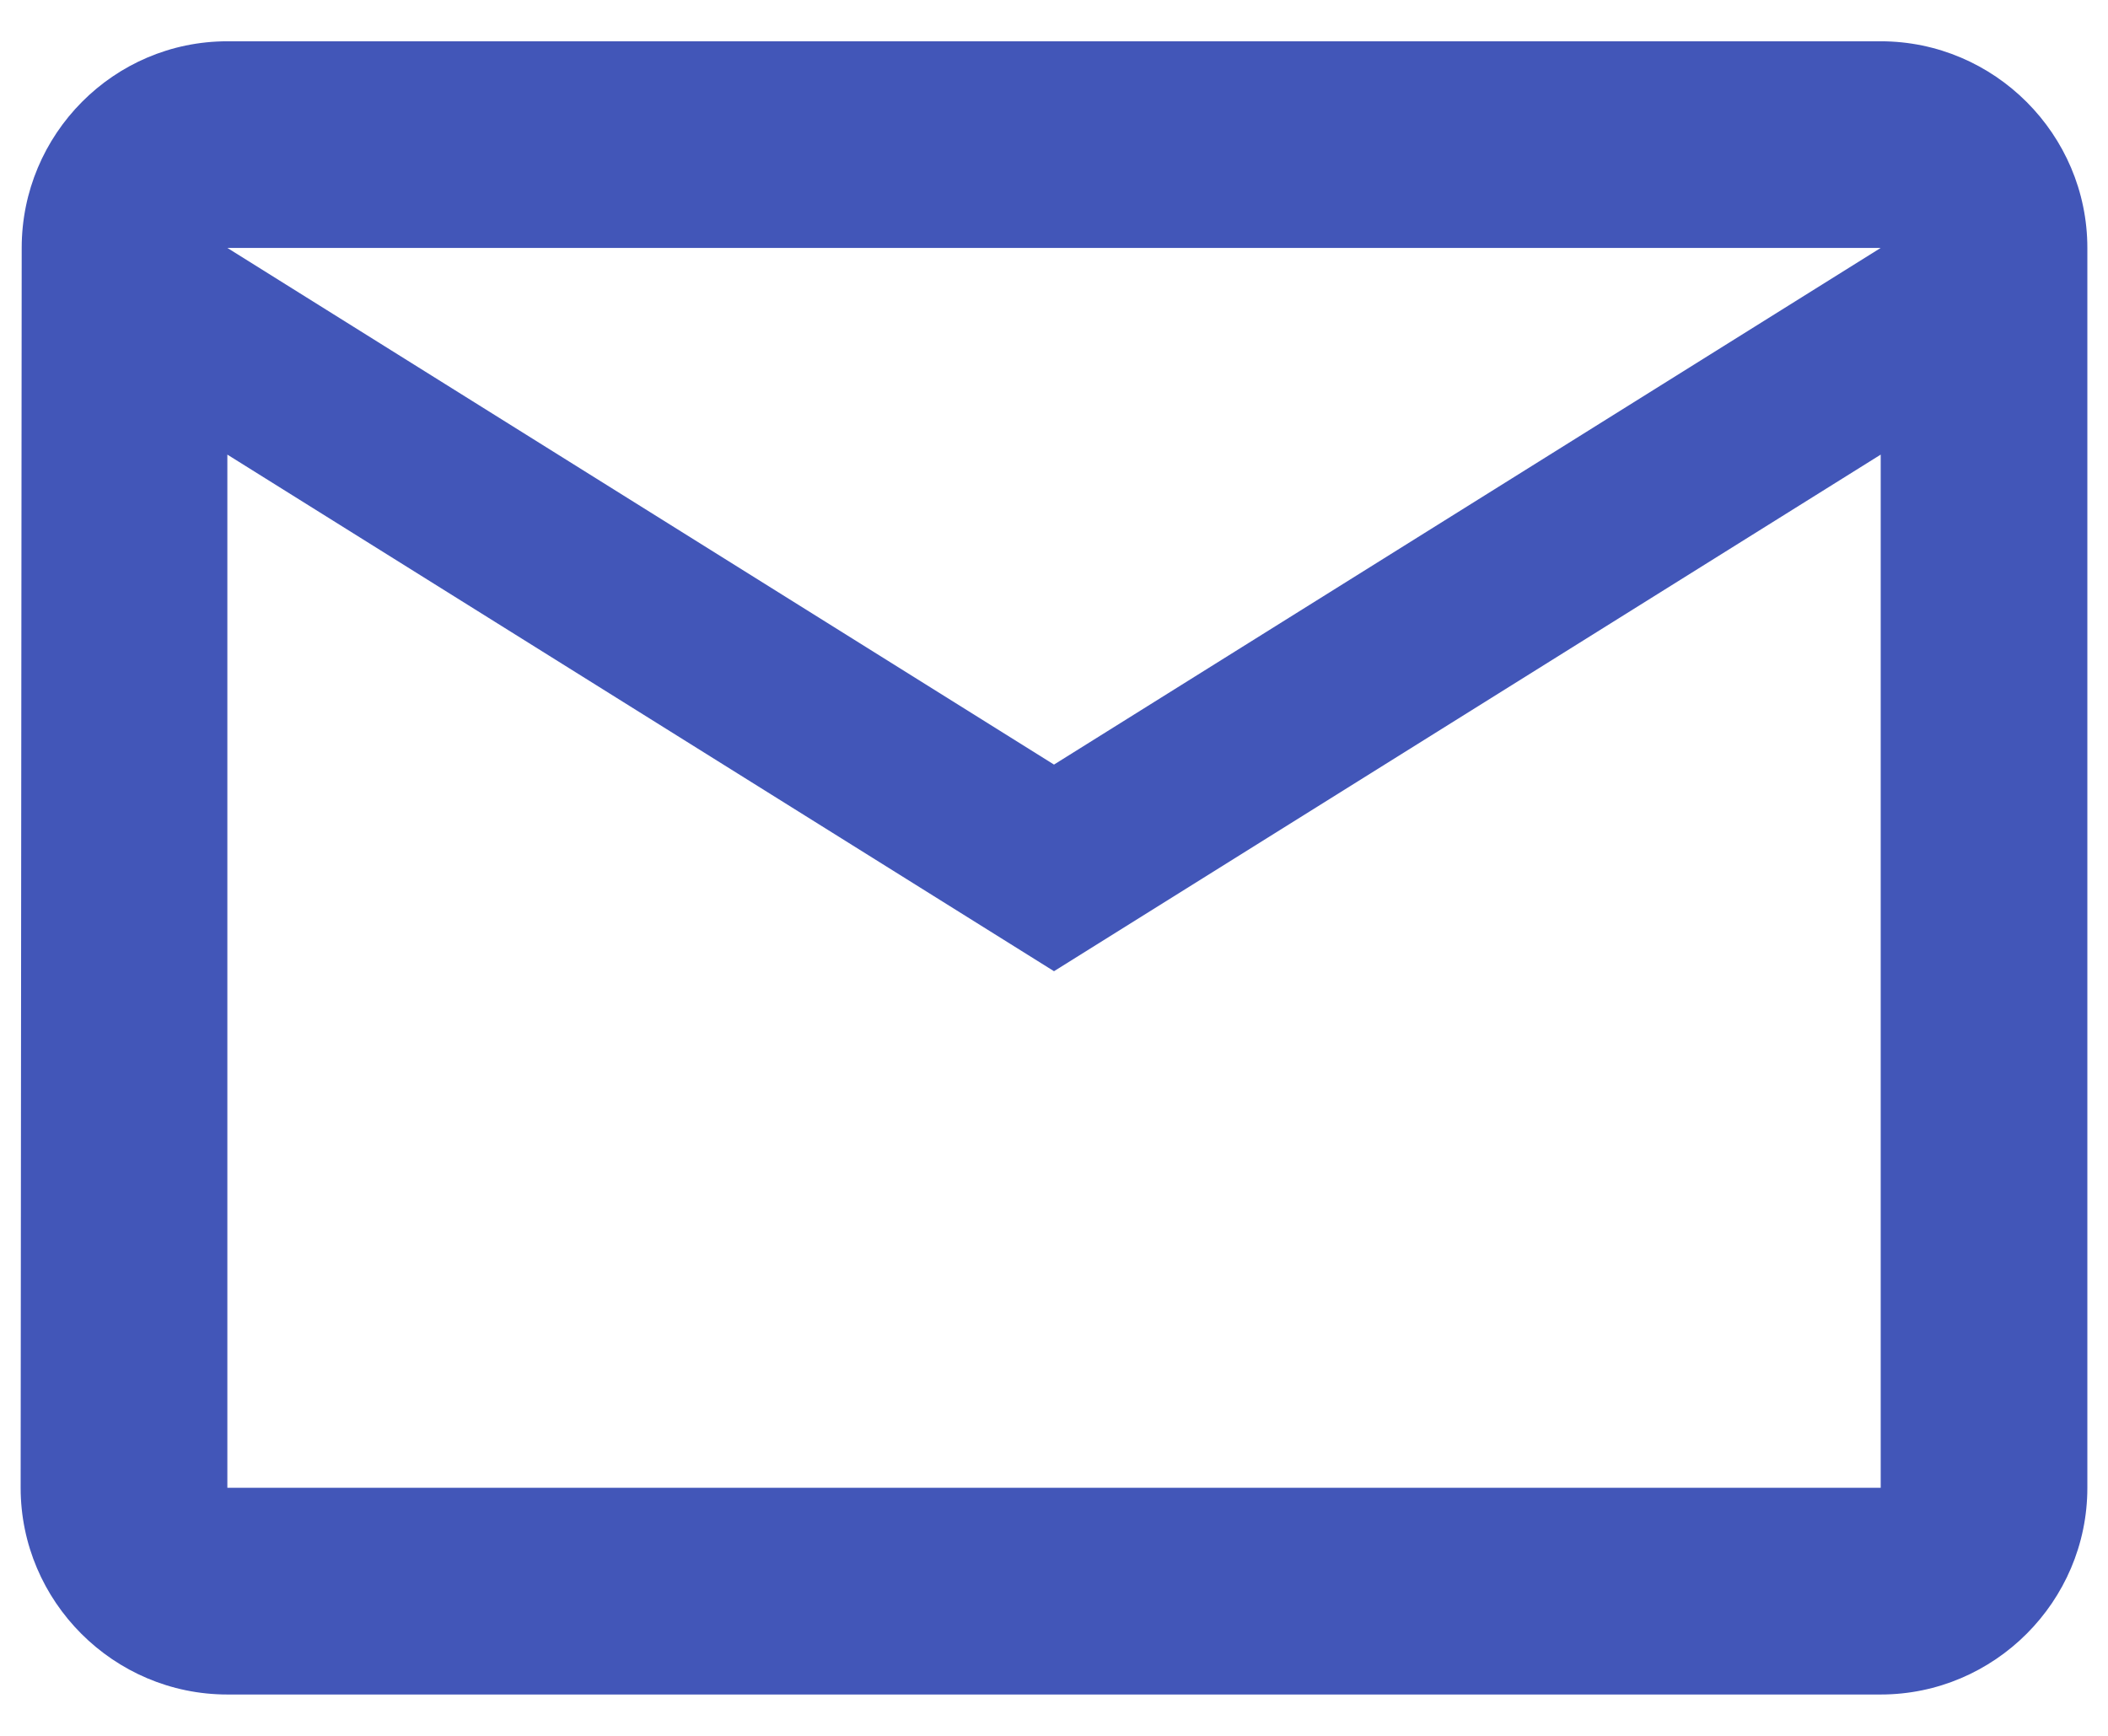 <svg width="34" height="28" viewBox="0 0 34 28" fill="none" xmlns="http://www.w3.org/2000/svg">
<path d="M30.334 0.666H3.667C1.833 0.666 0.35 2.166 0.35 3.999L0.333 23.999C0.333 25.833 1.833 27.333 3.667 27.333H30.334C32.167 27.333 33.667 25.833 33.667 23.999V3.999C33.667 2.166 32.167 0.666 30.334 0.666ZM30.334 23.999H3.667V7.333L17 15.666L30.334 7.333V23.999ZM17 12.333L3.667 3.999H30.334L17 12.333Z" fill="#4256B8"/>
</svg>
